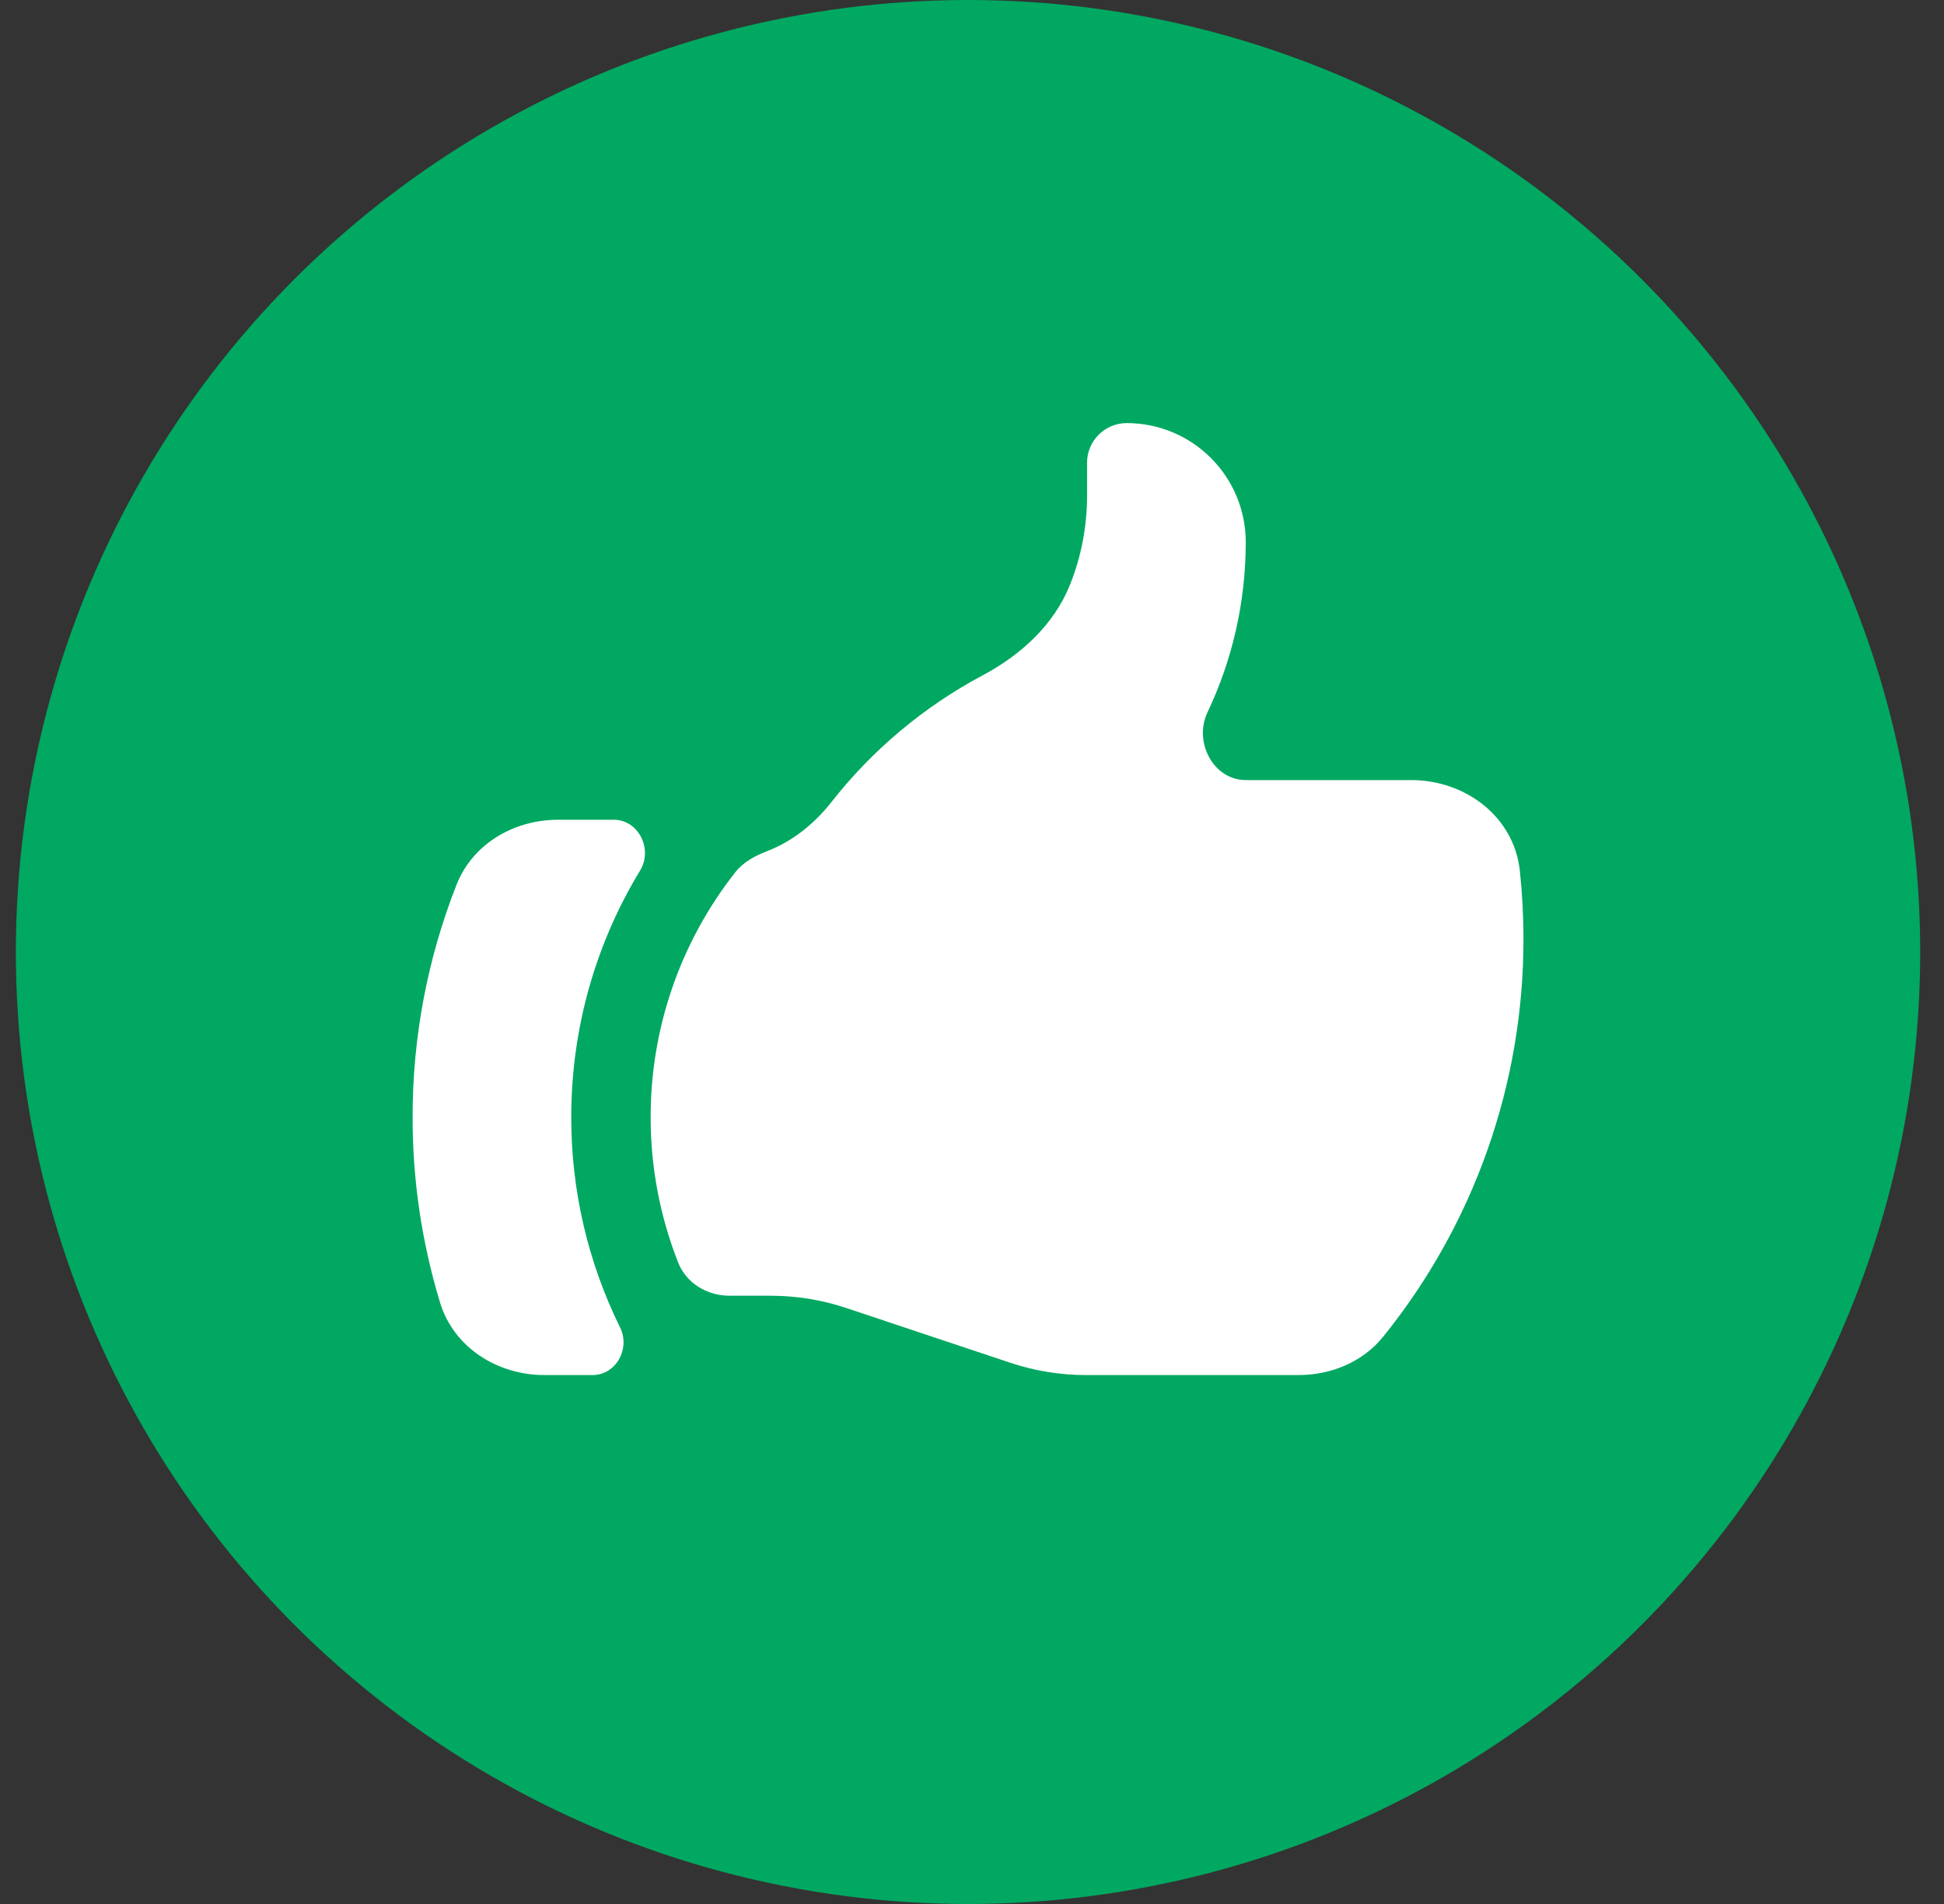 <svg width="49" height="48" viewBox="0 0 49 48" fill="none" xmlns="http://www.w3.org/2000/svg">
<rect x="0" y="0" width="49" height="48" fill="#333333" stroke="none"/>
<circle cx="24.4" cy="24" r="24" fill="#00A861"/>
<path d="M18.391 32.666C17.824 32.666 17.297 32.351 17.091 31.823C16.633 30.658 16.399 29.418 16.4 28.166C16.397 25.925 17.149 23.748 18.536 21.987C18.737 21.731 19.033 21.575 19.336 21.458C19.967 21.214 20.523 20.773 20.952 20.226C21.987 18.905 23.286 17.816 24.767 17.026C25.731 16.514 26.567 15.751 26.971 14.739C27.254 14.03 27.4 13.274 27.4 12.51V11.666C27.4 11.401 27.505 11.146 27.693 10.959C27.881 10.771 28.135 10.666 28.4 10.666C29.196 10.666 29.959 10.982 30.521 11.545C31.084 12.107 31.4 12.87 31.4 13.666C31.4 15.202 31.053 16.657 30.436 17.957C30.081 18.701 30.579 19.666 31.403 19.666H35.571C36.939 19.666 38.164 20.591 38.309 21.953C38.369 22.515 38.4 23.086 38.4 23.666C38.406 27.314 37.159 30.854 34.868 33.694C34.351 34.337 33.552 34.666 32.728 34.666H27.373C26.729 34.666 26.088 34.562 25.476 34.359L21.324 32.973C20.712 32.769 20.072 32.666 19.427 32.666H18.391ZM11.508 22.302C10.773 24.17 10.397 26.159 10.4 28.166C10.398 29.75 10.632 31.326 11.093 32.842C11.44 33.975 12.54 34.666 13.725 34.666H14.933C15.527 34.666 15.893 34.002 15.631 33.469C14.818 31.819 14.396 30.005 14.399 28.166C14.399 25.889 15.033 23.759 16.135 21.945C16.461 21.407 16.097 20.666 15.468 20.666H14.067C12.957 20.666 11.916 21.27 11.508 22.302Z" fill="white"/>
</svg>
